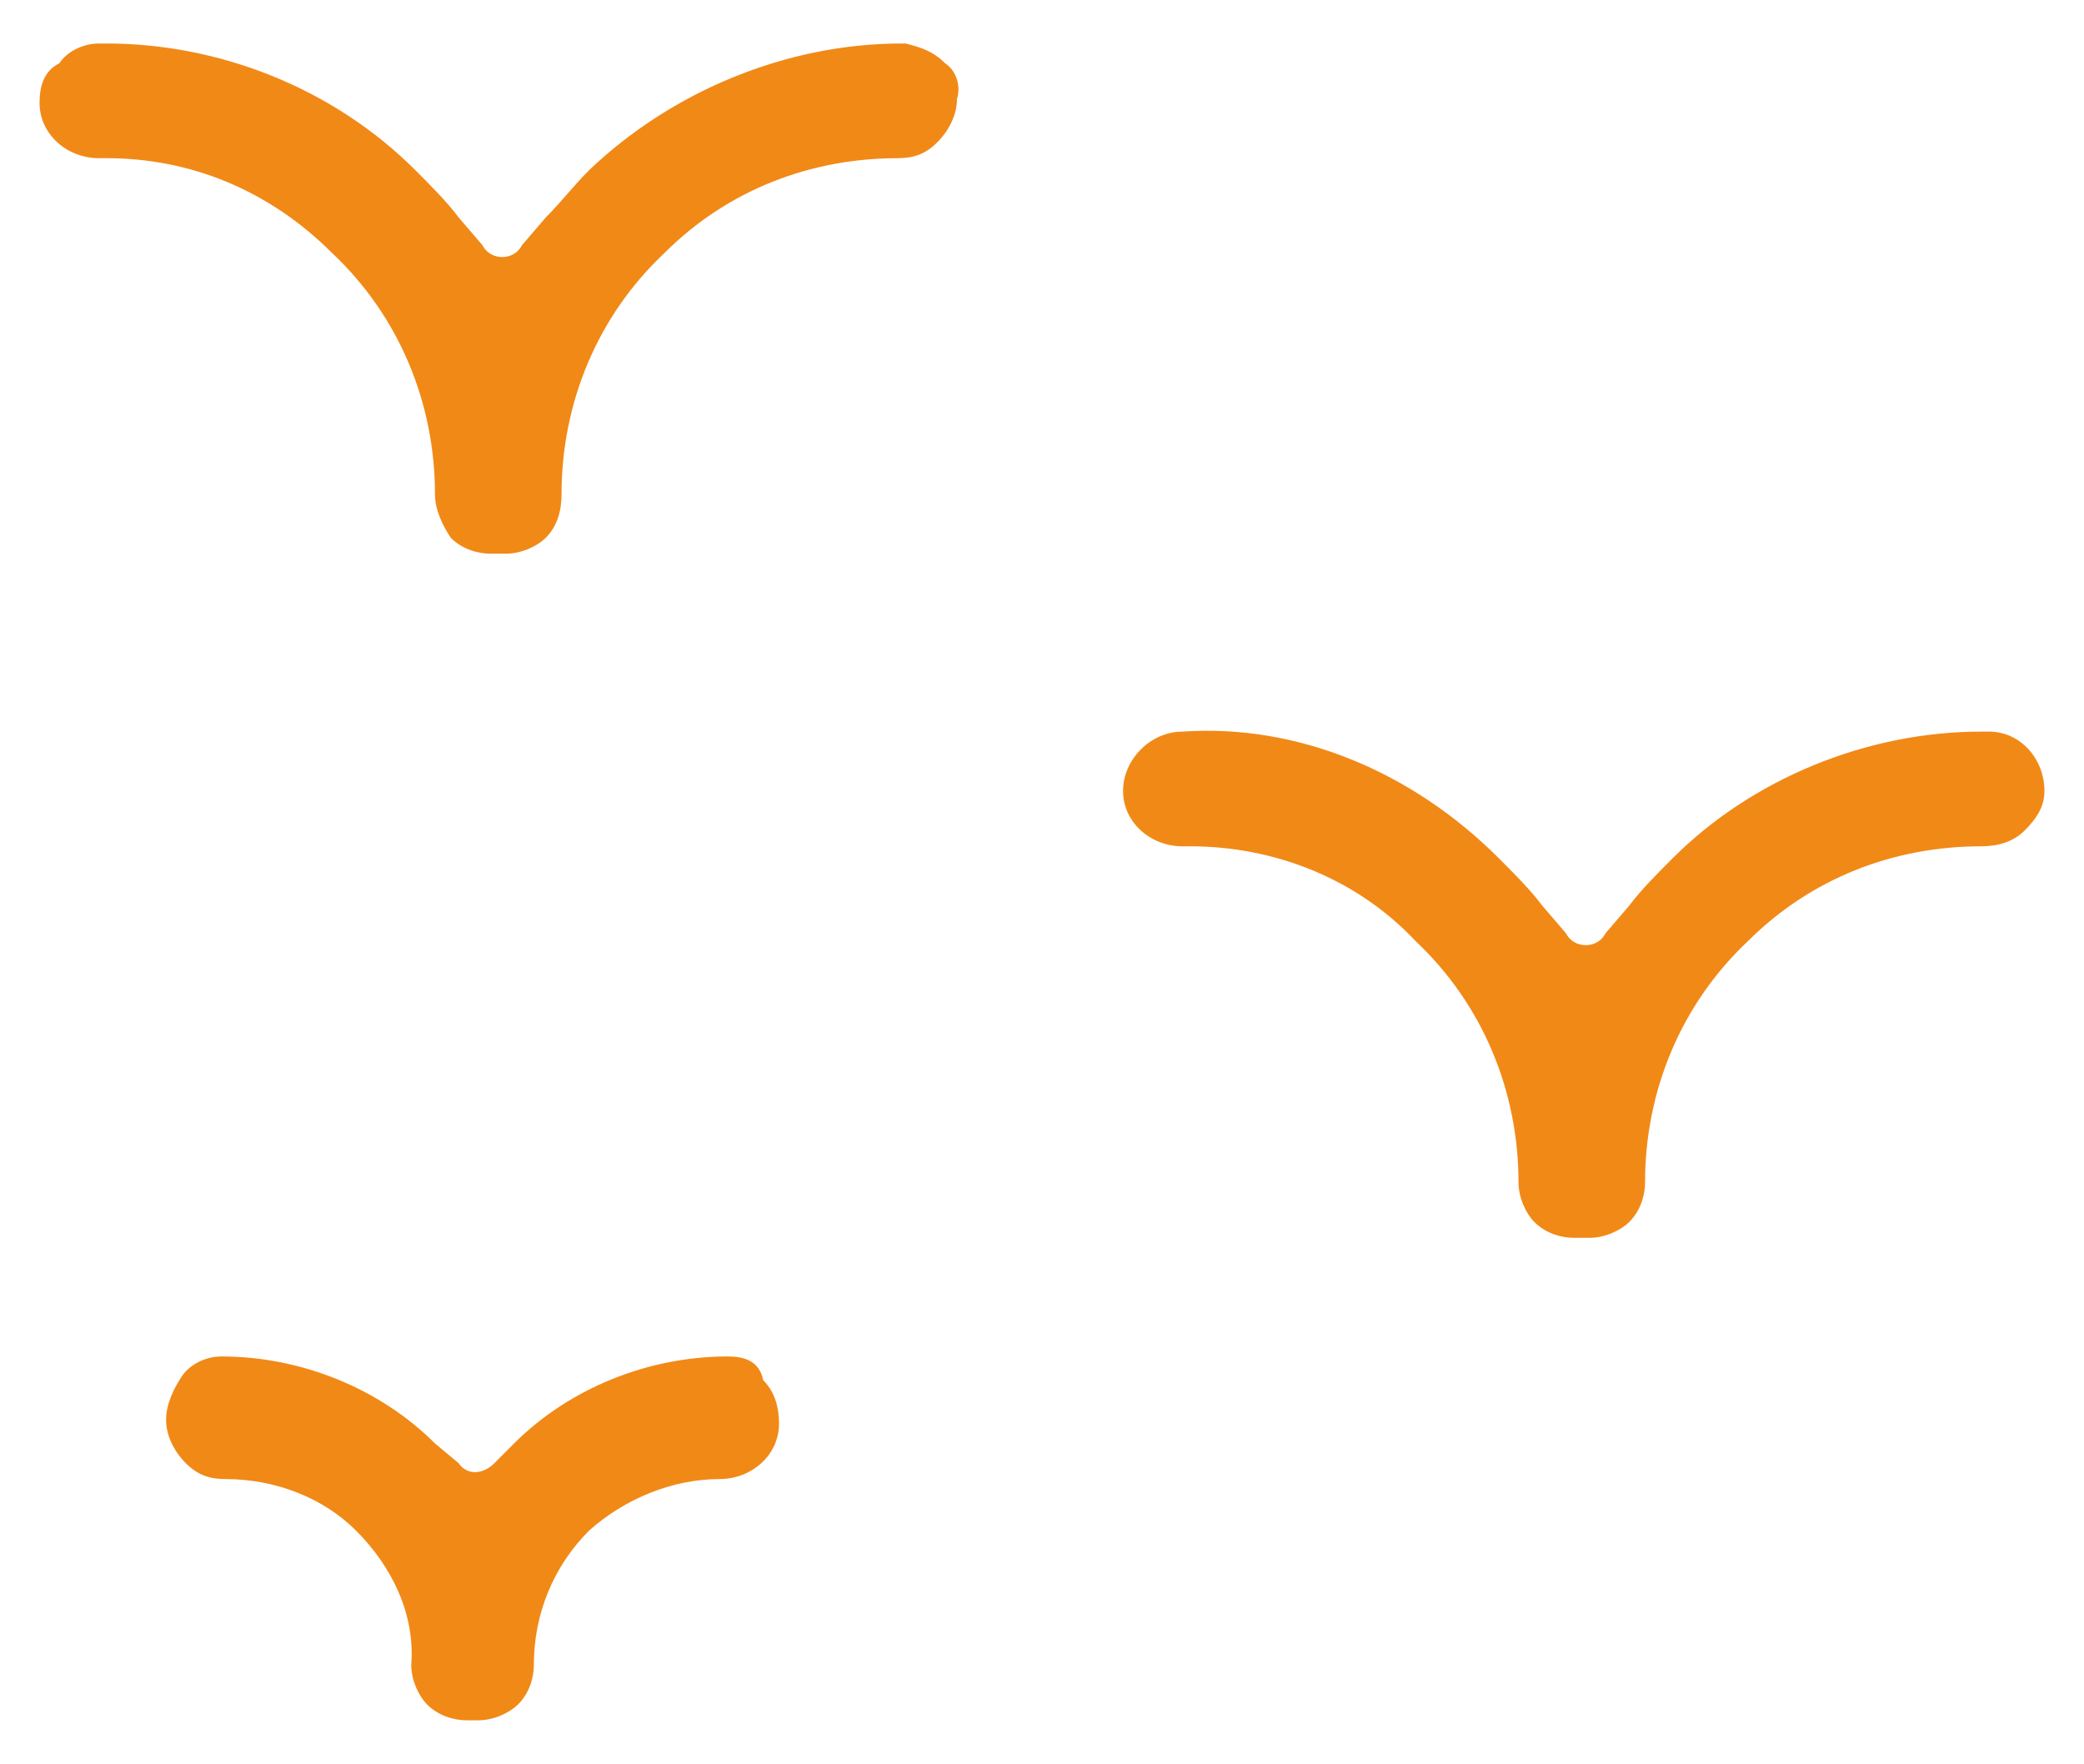 <?xml version="1.0" encoding="utf-8"?>
<!-- Generator: Adobe Illustrator 19.2.1, SVG Export Plug-In . SVG Version: 6.00 Build 0)  -->
<svg version="1.1" id="Layer_1" xmlns="http://www.w3.org/2000/svg" xmlns:xlink="http://www.w3.org/1999/xlink" x="0px" y="0px"
	 width="52.7px" height="44.6px" viewBox="0 0 52.7 44.6" style="enable-background:new 0 0 52.7 44.6;" xml:space="preserve">
<style type="text/css">
	.st0{fill:#F18917;}
</style>
<g>
	<path class="st0" d="M50.3,18.5l-0.2,0c-2.9,0-5.8,1.2-7.8,3.2c-0.4,0.4-0.8,0.8-1.1,1.2l-0.6,0.7c-0.1,0.2-0.3,0.3-0.5,0.3
		c-0.2,0-0.4-0.1-0.5-0.3l-0.6-0.7c-0.3-0.4-0.7-0.8-1.1-1.2c-2.2-2.2-5.1-3.4-8-3.2c-0.8,0-1.5,0.7-1.5,1.5c0,0.8,0.7,1.4,1.5,1.4
		l0.2,0c2.1,0,4.2,0.8,5.7,2.4c1.7,1.6,2.6,3.8,2.6,6.1c0,0.4,0.2,0.8,0.4,1c0.3,0.3,0.7,0.4,1,0.4h0.4c0.4,0,0.8-0.2,1-0.4
		c0.3-0.3,0.4-0.7,0.4-1c0-2.3,0.9-4.5,2.6-6.1c1.6-1.6,3.7-2.4,5.9-2.4c0.4,0,0.8-0.1,1.1-0.4c0.3-0.3,0.5-0.6,0.5-1
		C51.7,19.2,51.1,18.5,50.3,18.5z"/>
	<path class="st0" d="M23.9,1.6c-0.3-0.3-0.6-0.4-1-0.5c0,0-0.1,0-0.1,0c-2.9,0-5.8,1.2-7.9,3.2c-0.4,0.4-0.7,0.8-1.1,1.2l-0.6,0.7
		c-0.1,0.2-0.3,0.3-0.5,0.3c-0.2,0-0.4-0.1-0.5-0.3l-0.6-0.7c-0.3-0.4-0.7-0.8-1.1-1.2c-2.1-2.1-5-3.2-7.8-3.2c-0.1,0-0.1,0-0.2,0
		c-0.4,0-0.8,0.2-1,0.5C1.1,1.8,1,2.2,1,2.6c0,0.8,0.7,1.4,1.5,1.4l0.2,0c2.1,0,4.1,0.8,5.7,2.4c1.7,1.6,2.6,3.8,2.6,6.1
		c0,0.4,0.2,0.8,0.4,1.1c0.3,0.3,0.7,0.4,1,0.4h0.4c0.4,0,0.8-0.2,1-0.4c0.3-0.3,0.4-0.7,0.4-1.1c0-2.3,0.9-4.5,2.6-6.1
		c1.6-1.6,3.7-2.4,5.9-2.4c0.4,0,0.7-0.1,1-0.4v0c0.3-0.3,0.5-0.7,0.5-1.1C24.3,2.2,24.2,1.8,23.9,1.6z"/>
	<path class="st0" d="M18.4,34.3c-2,0-4,0.8-5.4,2.2L12.5,37c-0.3,0.3-0.7,0.3-0.9,0L11,36.5c-1.4-1.4-3.4-2.2-5.4-2.2c0,0,0,0,0,0
		c-0.4,0-0.8,0.2-1,0.5s-0.4,0.7-0.4,1.1c0,0.4,0.2,0.8,0.5,1.1c0.3,0.3,0.6,0.4,1,0.4c0,0,0,0,0,0c1.3,0,2.5,0.5,3.3,1.3
		c0.9,0.9,1.5,2.1,1.4,3.4c0,0.4,0.2,0.8,0.4,1c0.3,0.3,0.7,0.4,1,0.4h0.3c0.4,0,0.8-0.2,1-0.4c0.3-0.3,0.4-0.7,0.4-1
		c0-1.3,0.5-2.5,1.4-3.4c0.9-0.8,2.1-1.3,3.3-1.3c0.8,0,1.5-0.6,1.5-1.4c0-0.4-0.1-0.8-0.4-1.1C19.2,34.4,18.8,34.3,18.4,34.3z"/>
</g>
</svg>
